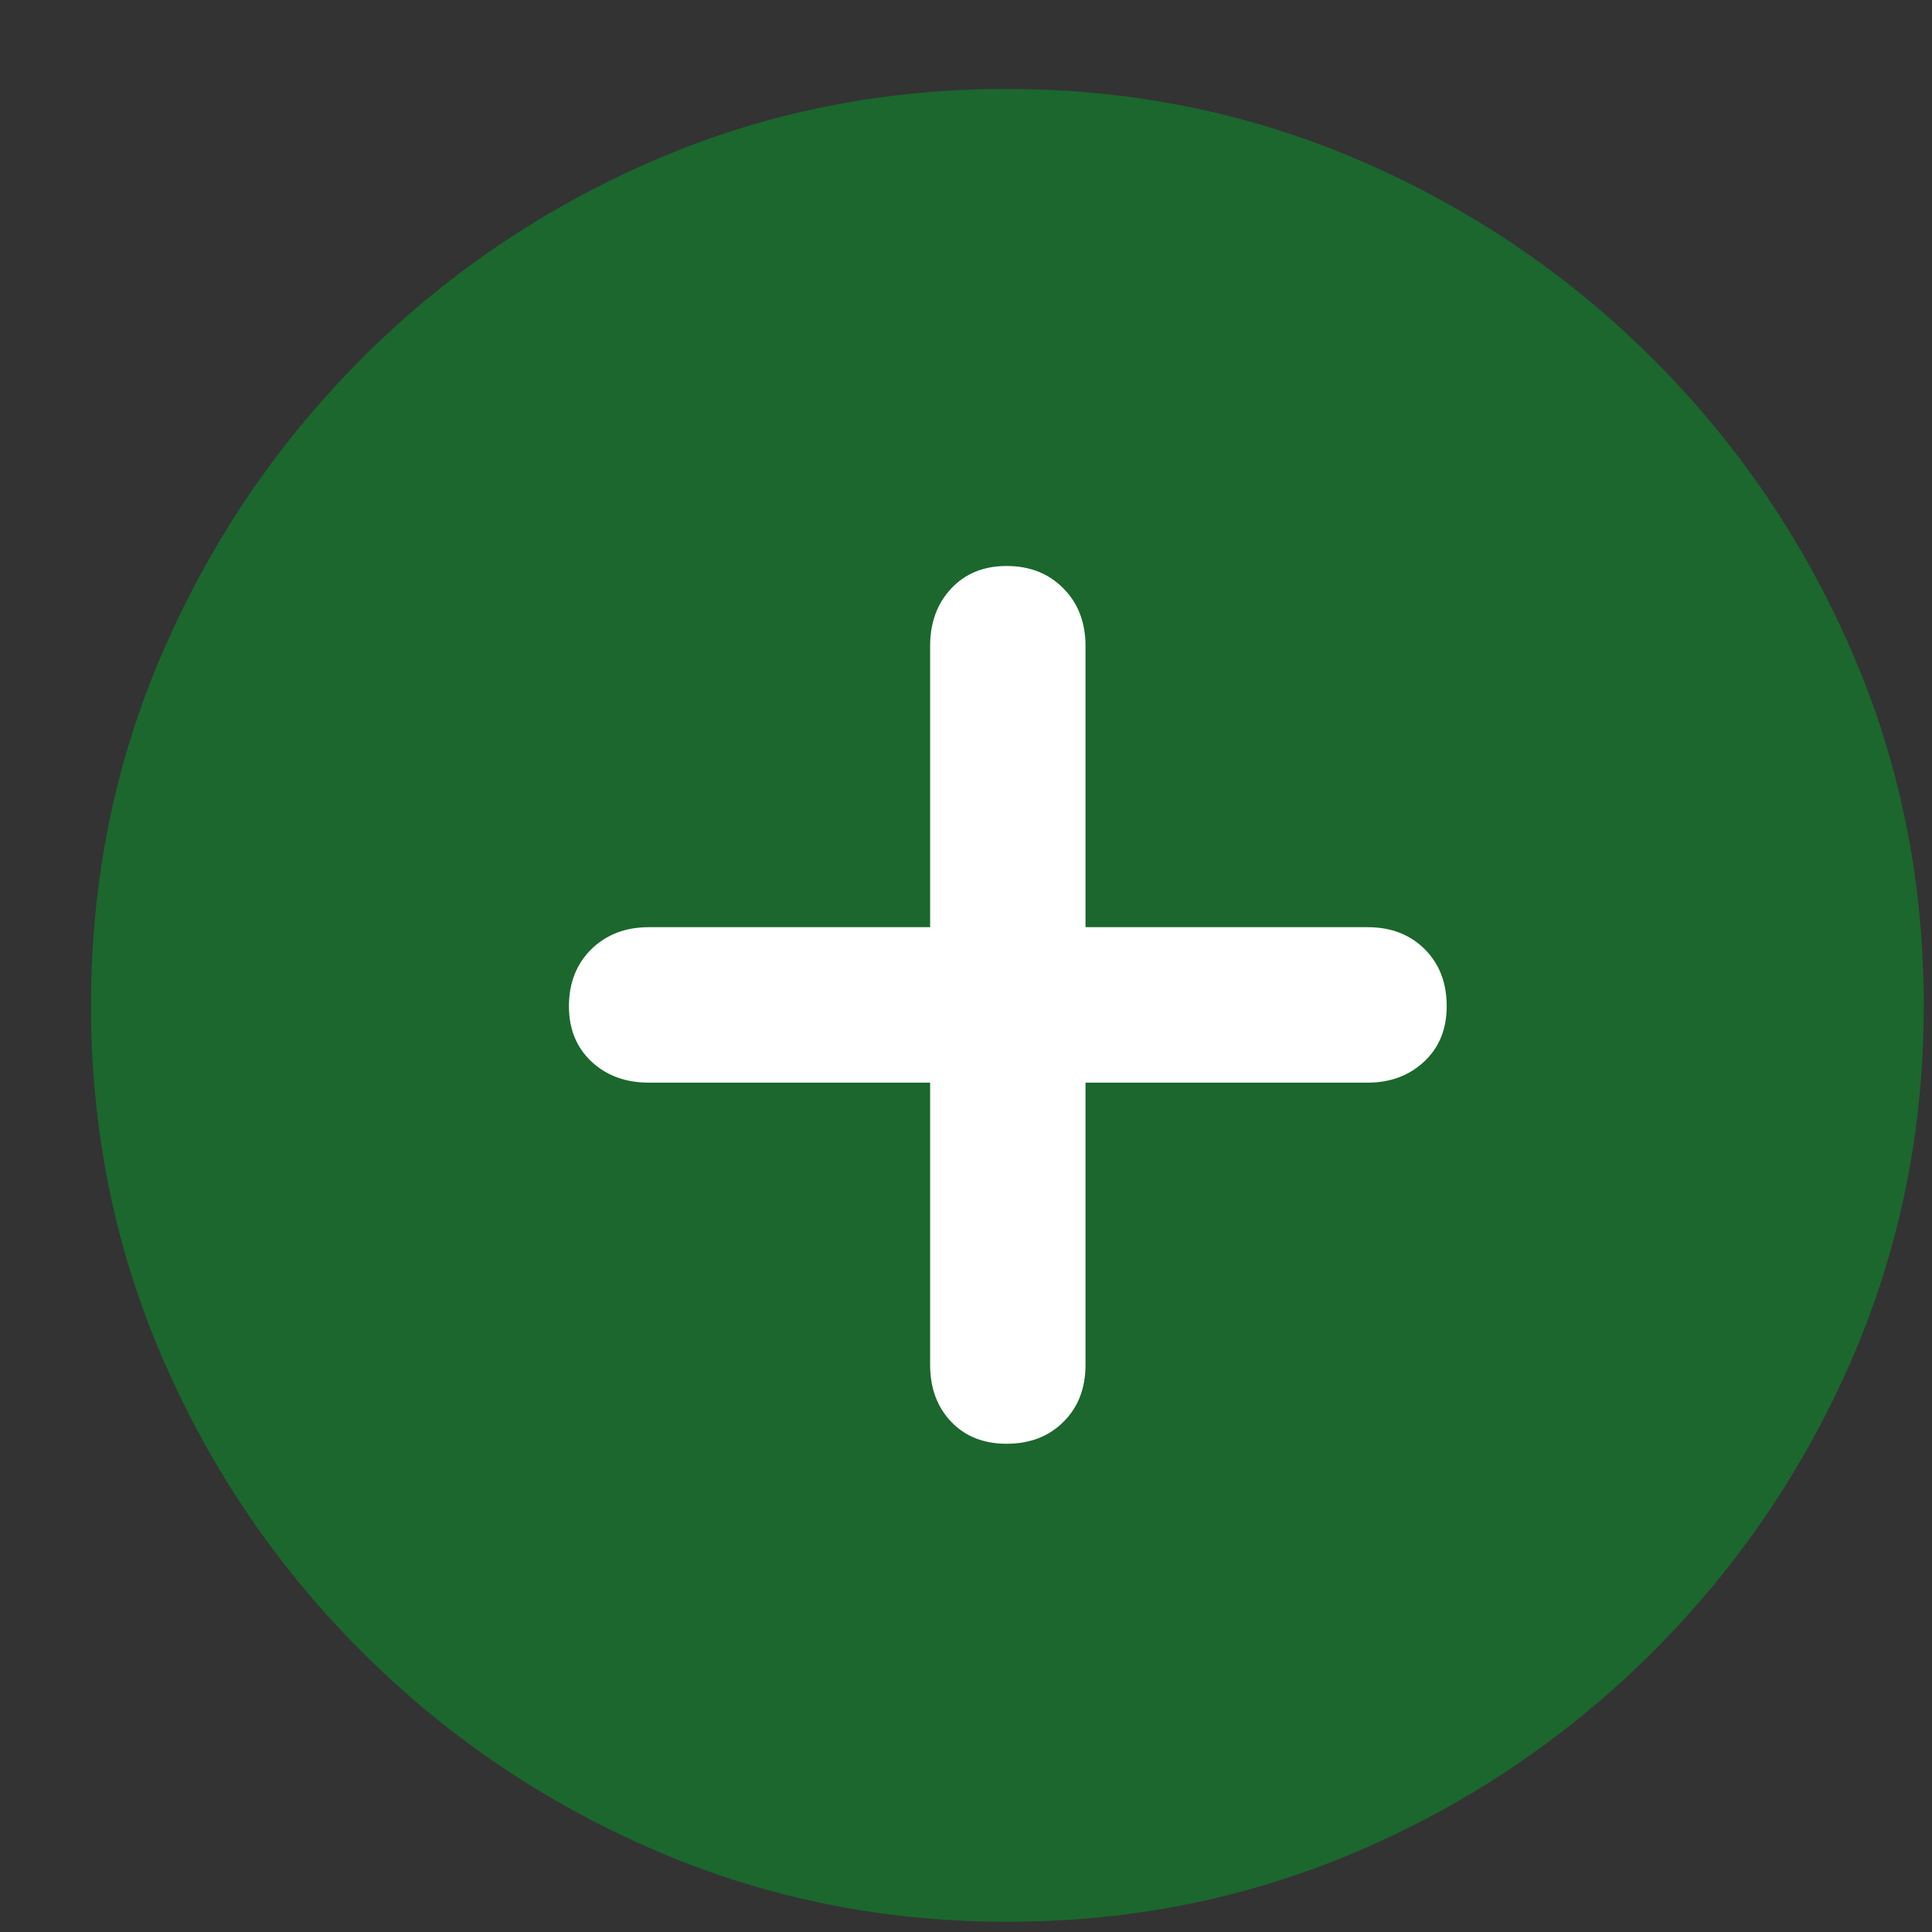 <?xml version="1.0" encoding="UTF-8"?> <svg xmlns="http://www.w3.org/2000/svg" width="21" height="21" viewBox="0 0 21 21" fill="none"><rect x="0" y="0" width="21" height="21" fill="#333333" stroke="none"/> <g clip-path="url(#clip0_2_17183)"> <path d="M10.95 20.889C12.31 20.889 13.591 20.628 14.793 20.107C15.994 19.587 17.053 18.867 17.971 17.949C18.889 17.031 19.609 15.972 20.13 14.771C20.65 13.569 20.911 12.289 20.911 10.928C20.911 9.567 20.65 8.286 20.13 7.085C19.609 5.884 18.889 4.824 17.971 3.906C17.053 2.988 15.992 2.269 14.788 1.748C13.583 1.227 12.301 0.967 10.94 0.967C9.579 0.967 8.298 1.227 7.097 1.748C5.896 2.269 4.838 2.988 3.923 3.906C3.009 4.824 2.291 5.884 1.77 7.085C1.249 8.286 0.989 9.567 0.989 10.928C0.989 12.289 1.249 13.569 1.77 14.771C2.291 15.972 3.01 17.031 3.928 17.949C4.846 18.867 5.906 19.587 7.107 20.107C8.308 20.628 9.589 20.889 10.95 20.889Z" fill="#1B672E"></path> <path d="M6.184 10.938C6.184 10.684 6.266 10.477 6.428 10.317C6.591 10.158 6.799 10.078 7.053 10.078H10.11V7.022C10.11 6.768 10.187 6.559 10.339 6.397C10.492 6.234 10.693 6.152 10.94 6.152C11.194 6.152 11.401 6.234 11.56 6.397C11.72 6.559 11.799 6.768 11.799 7.022V10.078H14.866C15.12 10.078 15.326 10.158 15.486 10.317C15.646 10.477 15.725 10.684 15.725 10.938C15.725 11.185 15.644 11.385 15.481 11.538C15.318 11.691 15.113 11.768 14.866 11.768H11.799V14.834C11.799 15.088 11.72 15.295 11.56 15.454C11.401 15.614 11.194 15.693 10.94 15.693C10.693 15.693 10.492 15.614 10.339 15.454C10.187 15.295 10.11 15.088 10.11 14.834V11.768H7.053C6.799 11.768 6.591 11.691 6.428 11.538C6.266 11.385 6.184 11.185 6.184 10.938Z" fill="white"></path> </g> <defs> <clipPath id="clip0_2_17183"> <rect width="19.922" height="19.932" fill="white" transform="translate(0.989 0.967)"></rect> </clipPath> </defs> </svg> 